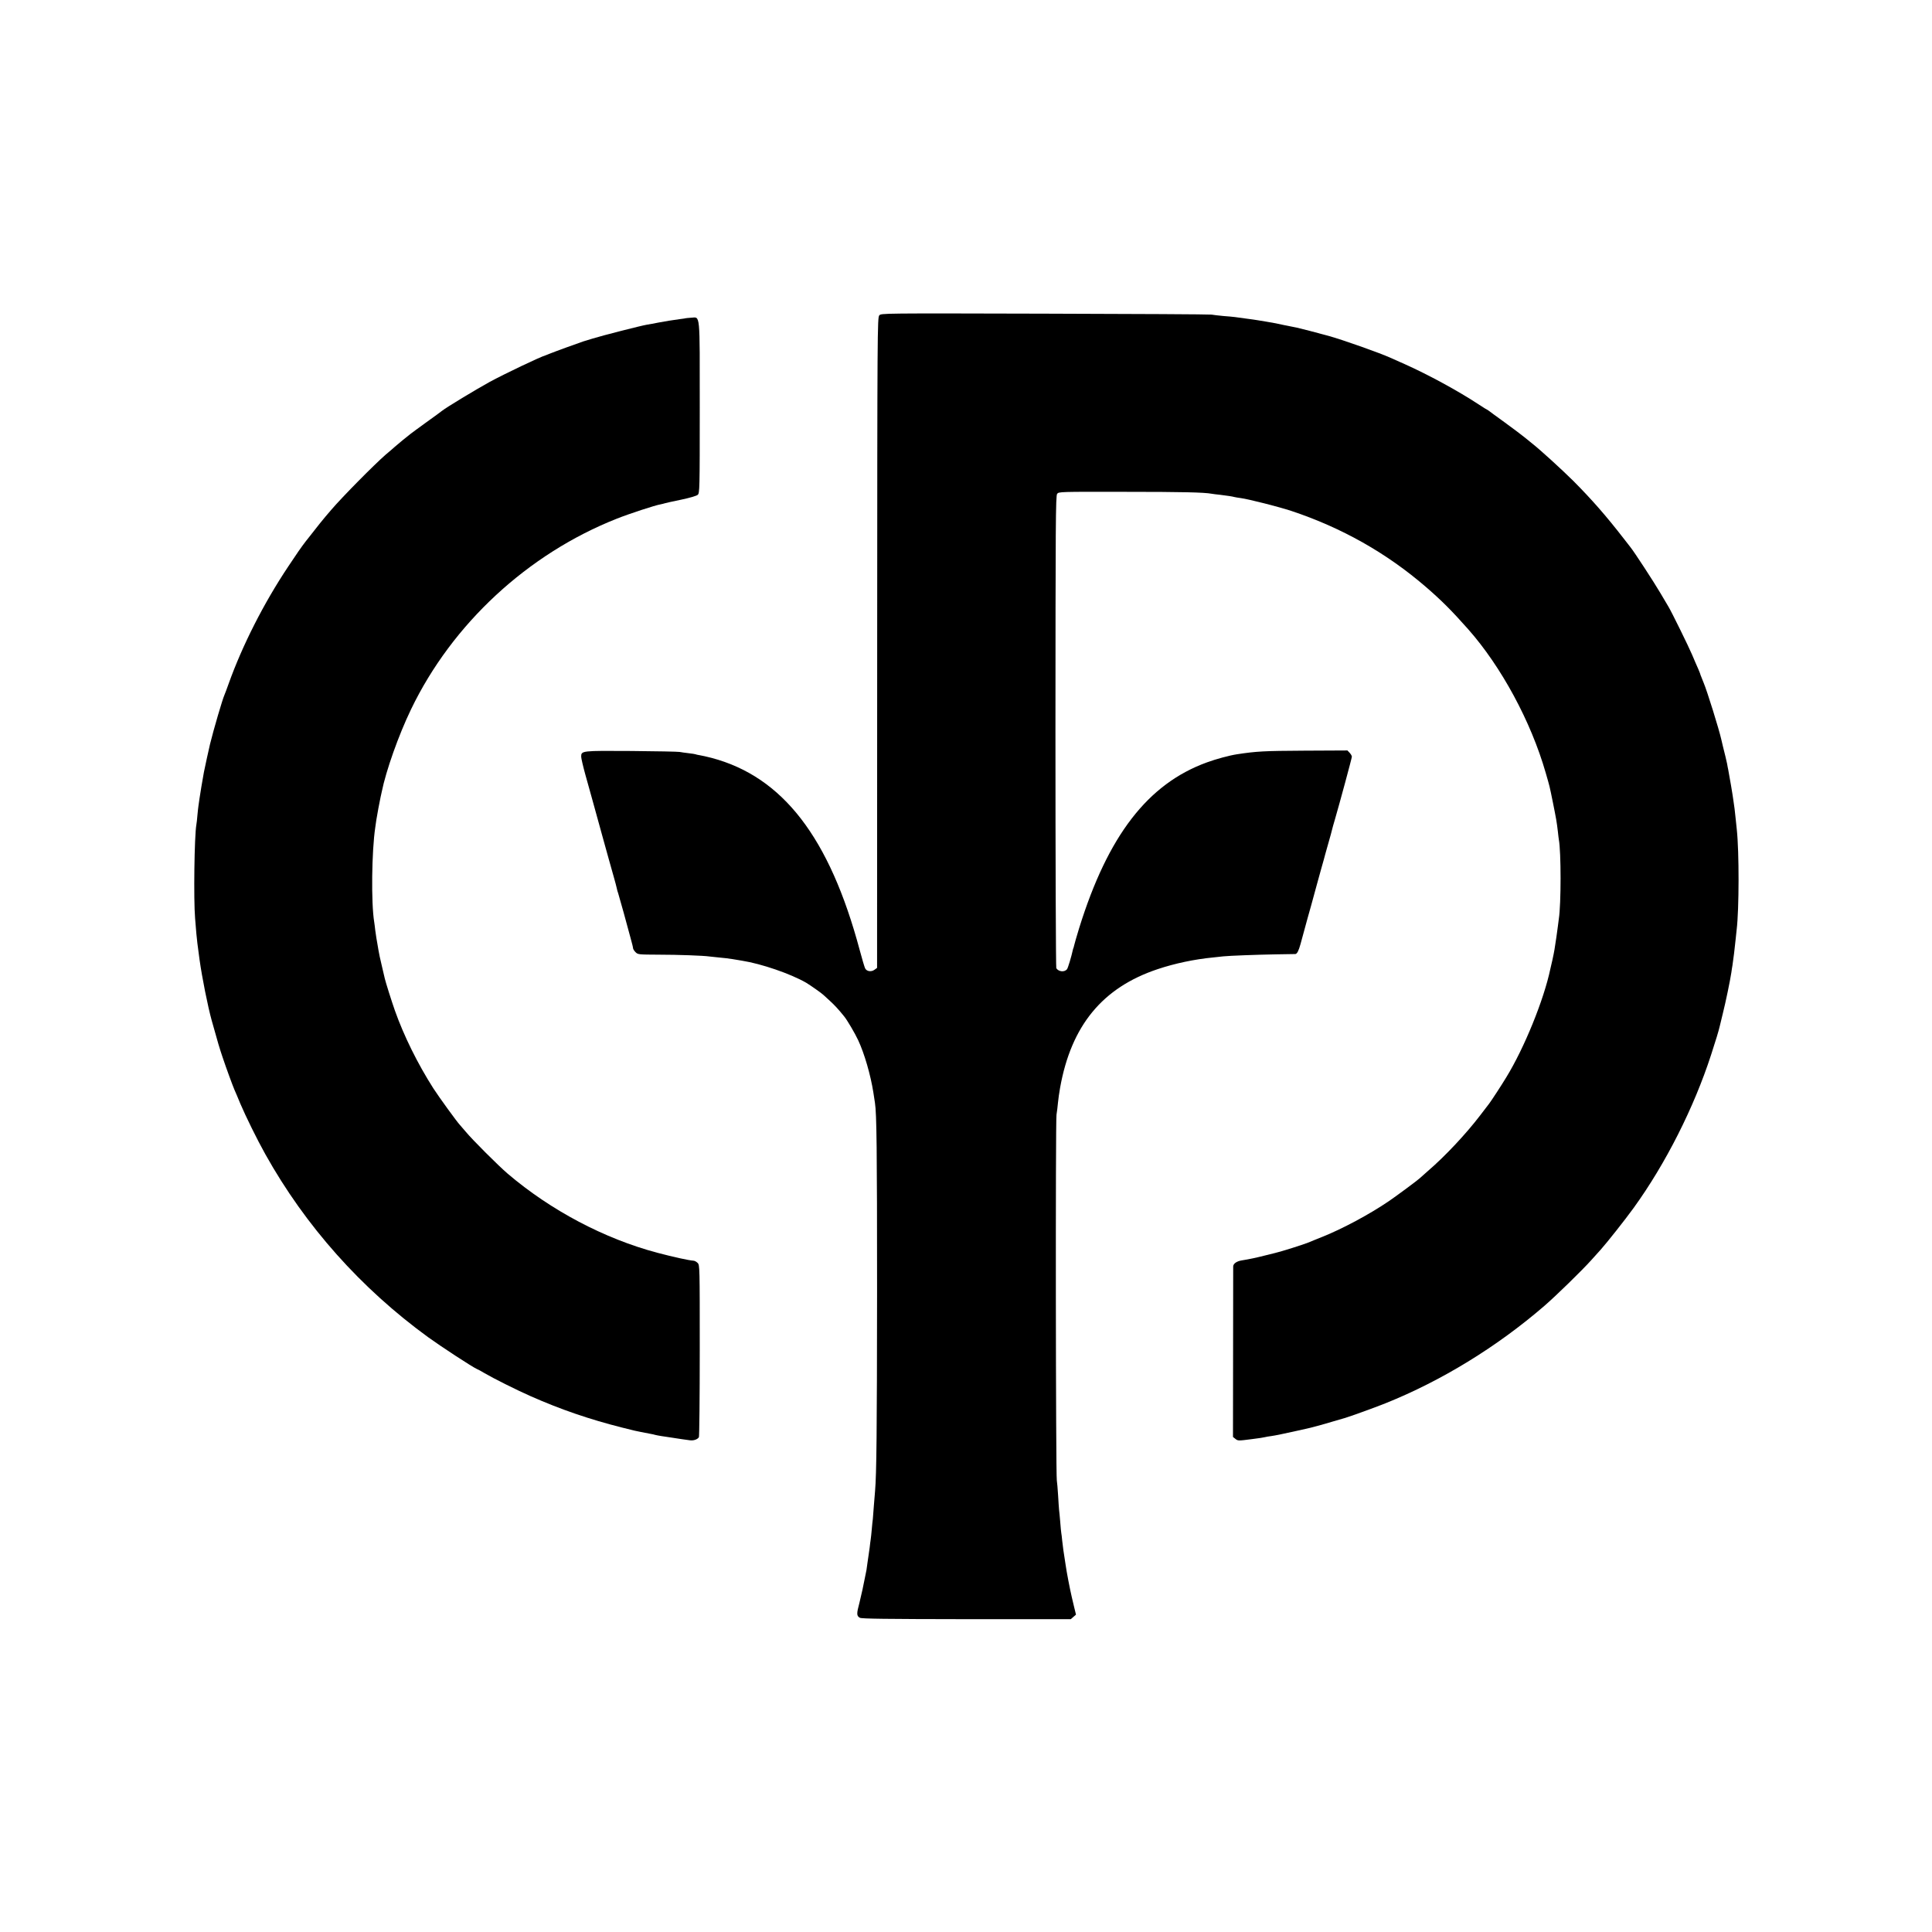 <?xml version="1.0" standalone="no"?>
<!DOCTYPE svg PUBLIC "-//W3C//DTD SVG 20010904//EN"
 "http://www.w3.org/TR/2001/REC-SVG-20010904/DTD/svg10.dtd">
<svg version="1.0" xmlns="http://www.w3.org/2000/svg"
 width="1825pt" height="1825pt" viewBox="0 0 1825 1825"
 preserveAspectRatio="xMidYMid meet">
<g transform="translate(0,1825) scale(0.1,-0.1)"
fill="#000000" stroke="none">
<path d="M8306 15271 c-18 -20 -19 -123 -20 -3092 l-1 -3072 -25 -18 c-31 -22
-74 -15 -88 14 -6 12 -29 90 -51 172 -285 1065 -727 1638 -1400 1816 -42 11
-92 22 -111 25 -19 3 -37 7 -40 9 -3 2 -33 6 -65 10 -33 4 -71 9 -85 12 -14 3
-218 7 -455 9 -472 3 -475 3 -475 -54 0 -15 18 -92 40 -172 23 -80 49 -176 60
-215 17 -62 48 -173 109 -395 10 -36 33 -117 50 -180 18 -63 41 -146 52 -185
11 -38 22 -81 25 -95 2 -14 9 -36 14 -50 4 -14 27 -95 51 -180 23 -85 52 -193
65 -239 13 -46 24 -90 24 -98 0 -7 10 -24 23 -37 23 -23 28 -23 218 -24 186 0
426 -9 479 -17 14 -2 57 -6 95 -10 39 -3 95 -10 125 -15 30 -5 71 -12 90 -15
183 -29 457 -123 605 -208 37 -22 147 -99 164 -116 9 -9 37 -34 61 -56 41 -37
82 -81 134 -146 27 -32 104 -163 132 -224 60 -128 118 -330 144 -495 6 -41 13
-85 15 -98 16 -102 20 -431 20 -1777 -1 -1319 -5 -1727 -19 -1890 -2 -16 -7
-77 -11 -134 -4 -58 -9 -116 -10 -130 -2 -14 -7 -57 -10 -96 -3 -38 -8 -81
-10 -95 -2 -14 -7 -49 -10 -79 -4 -30 -8 -61 -10 -70 -2 -9 -7 -44 -11 -76 -4
-33 -9 -62 -9 -65 -1 -3 -5 -23 -9 -45 -18 -95 -40 -195 -57 -263 -29 -108
-28 -126 4 -144 17 -9 240 -12 1007 -13 l985 0 24 21 25 22 -19 78 c-10 44
-20 84 -21 89 -18 78 -48 231 -59 310 -9 55 -17 114 -20 131 -2 17 -7 57 -11
89 -3 32 -7 66 -9 75 -2 9 -6 56 -10 106 -4 49 -9 100 -11 114 -1 14 -6 75 -9
136 -4 61 -9 124 -12 140 -10 50 -13 3395 -3 3454 5 30 11 82 14 115 3 33 12
96 20 140 105 587 400 946 921 1120 161 54 349 94 528 111 34 4 76 8 92 10 55
6 318 16 495 19 96 1 180 3 187 3 16 3 30 29 48 94 8 29 25 94 39 143 13 50
41 149 61 220 20 72 45 164 56 205 11 41 29 107 40 145 11 39 22 77 24 85 2 8
19 72 39 141 20 69 38 135 40 146 3 11 13 51 25 89 43 147 161 583 161 596 0
8 -9 24 -21 37 l-21 22 -408 -2 c-382 -2 -450 -6 -635 -34 -72 -11 -198 -45
-285 -77 -558 -203 -934 -691 -1206 -1565 -24 -80 -46 -154 -48 -166 -3 -12
-5 -22 -6 -22 -1 0 -3 -7 -5 -15 -14 -66 -47 -175 -56 -186 -24 -29 -79 -24
-101 10 -4 6 -8 1012 -8 2236 1 1970 2 2227 16 2245 15 20 26 20 637 19 550 0
752 -5 822 -18 11 -2 47 -7 80 -10 71 -9 114 -15 135 -21 8 -2 35 -7 60 -10
75 -10 362 -83 477 -121 478 -159 901 -398 1273 -719 149 -129 239 -219 398
-398 314 -355 594 -873 733 -1357 39 -136 34 -113 68 -280 31 -155 36 -181 47
-275 3 -33 8 -67 9 -75 22 -116 22 -610 0 -750 -2 -14 -6 -45 -9 -70 -5 -43
-20 -145 -32 -220 -3 -19 -12 -64 -20 -100 -9 -36 -17 -73 -19 -82 -61 -292
-246 -747 -416 -1024 -40 -67 -146 -229 -162 -249 -4 -5 -42 -55 -85 -111
-133 -174 -329 -384 -492 -524 -41 -36 -77 -68 -80 -71 -12 -13 -222 -169
-290 -215 -185 -126 -442 -263 -630 -338 -52 -21 -108 -43 -125 -51 -48 -20
-257 -86 -320 -101 -5 -1 -47 -12 -93 -23 -82 -21 -152 -36 -222 -47 -48 -8
-80 -30 -81 -57 0 -12 -1 -379 -1 -816 l-1 -795 23 -18 c23 -19 27 -19 158 -2
84 11 90 12 119 18 15 4 42 8 58 10 34 4 147 28 245 50 36 8 76 17 90 20 36 7
162 41 260 71 47 14 92 27 100 29 38 10 285 99 387 140 531 213 1054 534 1501
920 111 96 354 333 443 432 30 33 70 78 90 100 59 66 231 283 311 394 303 419
570 949 731 1445 44 134 73 231 82 271 2 11 16 66 30 124 26 103 68 306 80
385 3 22 7 51 10 65 7 42 24 181 30 245 3 33 8 76 10 95 23 190 24 733 1 945
-2 17 -7 64 -11 105 -4 41 -9 82 -10 91 -2 9 -6 40 -10 70 -6 51 -39 243 -50
299 -3 14 -8 38 -10 53 -5 23 -22 99 -40 167 -2 8 -8 37 -15 64 -22 98 -134
458 -167 536 -3 8 -7 17 -8 20 -1 3 -7 18 -13 33 -7 16 -12 30 -12 33 0 2 -9
23 -19 47 -11 23 -36 83 -57 132 -32 76 -195 408 -224 455 -5 8 -40 67 -77
130 -56 96 -249 392 -283 433 -5 7 -32 41 -60 77 -168 217 -303 371 -478 547
-111 110 -314 295 -388 353 -11 8 -42 34 -69 56 -28 23 -113 87 -190 143 -77
55 -145 106 -152 111 -7 6 -14 10 -16 10 -2 0 -37 22 -78 49 -194 128 -482
284 -699 381 -63 28 -124 55 -135 60 -93 43 -454 171 -585 207 -105 29 -275
73 -300 78 -14 3 -36 7 -50 10 -14 3 -47 10 -75 15 -27 6 -61 13 -75 16 -14 2
-52 9 -85 15 -33 5 -71 12 -85 14 -14 3 -61 9 -105 15 -44 6 -93 12 -110 15
-16 2 -66 7 -110 10 -44 4 -93 10 -110 13 -16 3 -725 7 -1575 9 -1545 4 -1546
4 -1564 -16z"/>
<path d="M6477 15244 c-1 -1 -24 -5 -52 -8 -91 -13 -119 -17 -200 -32 -44 -9
-95 -18 -114 -21 -46 -7 -431 -105 -516 -132 -38 -12 -77 -24 -85 -26 -21 -6
-279 -100 -315 -115 -16 -7 -34 -14 -40 -16 -46 -12 -380 -171 -530 -252 -134
-74 -407 -239 -450 -273 -5 -5 -71 -53 -145 -106 -74 -54 -142 -103 -150 -110
-8 -6 -42 -34 -75 -60 -32 -26 -66 -55 -75 -63 -9 -8 -47 -42 -86 -74 -106
-92 -409 -398 -515 -522 -80 -92 -123 -147 -242 -299 -40 -52 -89 -122 -164
-236 -231 -346 -433 -744 -563 -1107 -17 -48 -35 -96 -40 -107 -19 -42 -102
-326 -136 -464 -9 -37 -53 -238 -58 -266 -13 -70 -35 -203 -41 -245 -3 -25 -8
-56 -10 -70 -2 -14 -7 -54 -10 -90 -3 -36 -7 -76 -10 -90 -19 -106 -27 -708
-12 -885 4 -49 10 -115 12 -145 4 -47 11 -108 30 -245 24 -171 78 -442 115
-575 57 -206 76 -268 102 -345 36 -108 95 -268 113 -310 8 -16 32 -75 55 -130
51 -120 159 -340 237 -479 378 -677 904 -1267 1538 -1728 126 -91 414 -279
458 -299 12 -5 45 -22 72 -39 85 -50 303 -159 434 -217 287 -127 558 -220 871
-299 115 -29 102 -27 268 -59 13 -2 31 -6 40 -9 9 -3 35 -7 57 -11 22 -3 67
-10 100 -15 33 -5 77 -12 98 -15 20 -3 53 -7 73 -10 35 -5 72 7 86 29 4 6 8
374 8 819 0 794 0 807 -20 827 -11 11 -28 21 -38 21 -50 4 -190 35 -342 75
-501 133 -1008 401 -1414 747 -89 76 -337 324 -396 396 -25 30 -50 59 -56 65
-27 28 -196 261 -251 346 -149 234 -278 495 -363 735 -30 85 -88 269 -95 301
-2 10 -15 66 -29 124 -14 58 -28 123 -31 145 -3 22 -8 51 -11 65 -2 14 -6 34
-8 46 -2 12 -7 45 -11 75 -3 30 -8 65 -10 79 -30 179 -24 670 10 895 3 17 7
48 10 70 7 44 31 176 40 215 3 14 8 36 11 50 40 199 159 536 277 780 388 806
1101 1467 1942 1800 118 47 365 128 415 136 14 3 32 7 40 10 8 3 77 18 154 34
81 17 146 36 157 46 18 16 19 48 19 823 0 918 6 854 -81 850 -27 -2 -50 -4
-52 -5z"/>
</g>
</svg>
